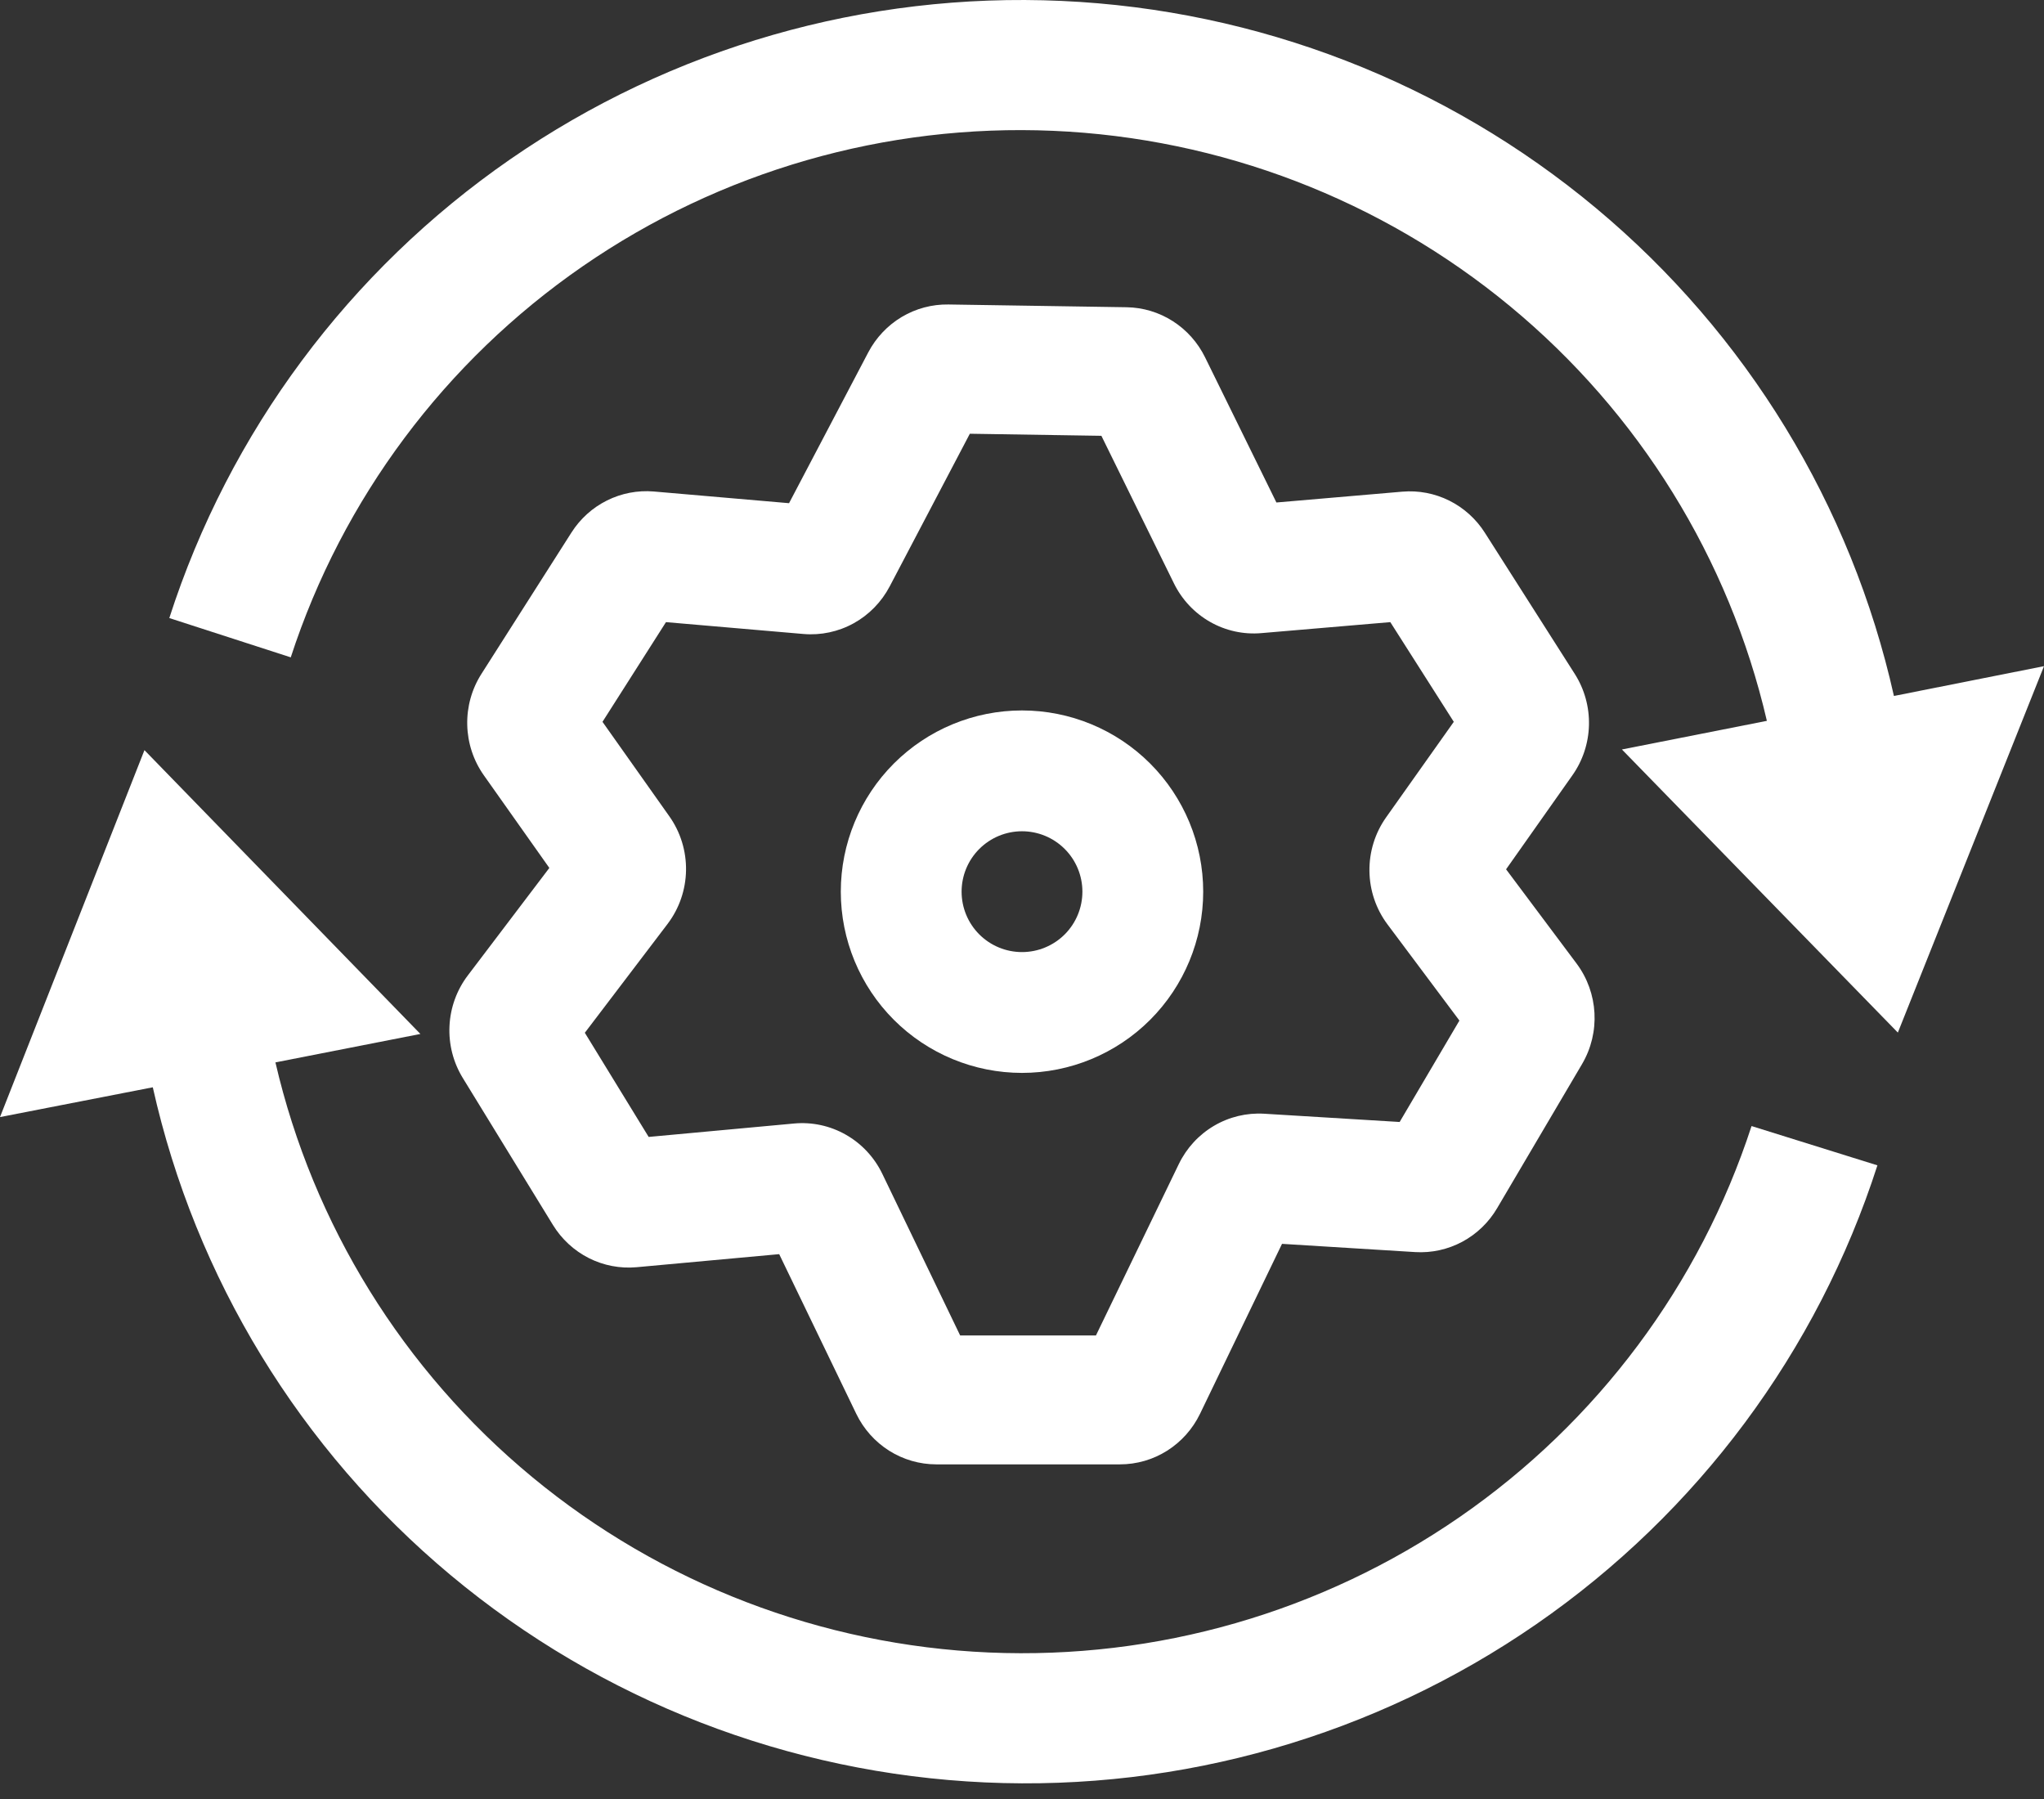 <svg width="100" height="88" viewBox="0 0 100 88" fill="none" xmlns="http://www.w3.org/2000/svg">
<rect x="0" y="0" width="100" height="88" fill="#333333" stroke="none"/>
<path fill-rule="evenodd" clip-rule="evenodd" d="M42.481 17.232C42.859 16.515 43.425 15.917 44.116 15.504C44.808 15.092 45.599 14.881 46.401 14.894L55.122 15.029C55.922 15.042 56.704 15.278 57.381 15.711C58.057 16.144 58.603 16.757 58.959 17.484L62.447 24.58L68.609 24.05C69.399 23.983 70.192 24.134 70.903 24.488C71.614 24.842 72.216 25.385 72.645 26.06L77.047 32.971C77.52 33.716 77.76 34.587 77.738 35.471C77.716 36.356 77.432 37.213 76.922 37.932L73.683 42.523L77.13 47.13C78.201 48.56 78.309 50.51 77.396 52.057L73.243 59.103C72.834 59.798 72.244 60.365 71.538 60.743C70.832 61.121 70.037 61.295 69.24 61.247L62.721 60.844L58.709 69.159C58.35 69.901 57.792 70.527 57.099 70.964C56.406 71.401 55.606 71.632 54.789 71.631H45.803C44.988 71.63 44.19 71.398 43.498 70.962C42.807 70.525 42.25 69.9 41.892 69.159L38.121 61.348L31.145 61.987C30.34 62.06 29.531 61.906 28.808 61.541C28.085 61.175 27.477 60.614 27.051 59.919L22.641 52.73C22.173 51.967 21.946 51.078 21.991 50.181C22.035 49.284 22.349 48.422 22.89 47.711L26.876 42.456L23.671 37.924C23.162 37.204 22.88 36.346 22.859 35.461C22.838 34.577 23.08 33.706 23.554 32.963L27.956 26.052C28.384 25.378 28.985 24.835 29.695 24.482C30.404 24.128 31.196 23.976 31.984 24.042L38.603 24.614L42.481 17.232ZM47.448 21.217L43.528 28.683C43.127 29.447 42.514 30.075 41.764 30.489C41.014 30.903 40.16 31.085 39.309 31.012L32.582 30.432L29.476 35.309L32.748 39.933C33.292 40.702 33.578 41.628 33.563 42.575C33.548 43.521 33.233 44.437 32.665 45.188L28.612 50.519L31.735 55.614L38.844 54.958C39.725 54.876 40.61 55.066 41.381 55.505C42.152 55.943 42.774 56.609 43.163 57.413L46.974 65.325H53.618L57.671 56.943C58.05 56.16 58.648 55.509 59.392 55.071C60.135 54.633 60.99 54.427 61.849 54.479L68.476 54.883L71.4 49.922L67.878 45.213C67.318 44.463 67.009 43.55 66.998 42.609C66.986 41.669 67.271 40.749 67.812 39.984L71.125 35.309L68.019 30.432L61.708 30.97C60.835 31.046 59.961 30.853 59.198 30.418C58.435 29.983 57.819 29.326 57.431 28.532L53.884 21.318L47.448 21.217Z" fill="white"/>
<path d="M85.692 55.082C83.164 62.839 78.147 69.558 71.409 74.209C64.672 78.861 56.587 81.188 48.391 80.834C40.196 80.481 32.343 77.466 26.037 72.252C19.73 67.039 15.318 59.913 13.475 51.968L20.567 50.577L7.067 36.694L0 54.643L7.475 53.186C9.561 62.512 14.68 70.897 22.039 77.043C29.399 83.189 38.59 86.754 48.192 87.189C57.795 87.624 67.274 84.903 75.165 79.447C83.056 73.991 88.92 66.104 91.85 57.004L85.692 55.082ZM92.658 34.044C90.571 24.717 85.452 16.334 78.092 10.188C70.732 4.043 61.54 0.478 51.938 0.045C42.335 -0.389 32.857 2.333 24.966 7.789C17.076 13.246 11.213 21.134 8.283 30.233L14.225 32.155C16.752 24.398 21.768 17.679 28.505 13.027C35.242 8.375 43.327 6.047 51.522 6.399C59.717 6.752 67.57 9.766 73.877 14.979C80.185 20.192 84.598 27.316 86.442 35.261L79.35 36.661L92.85 50.51L100 32.586L92.658 34.044Z" fill="white"/>
<path fill-rule="evenodd" clip-rule="evenodd" d="M50 40.662C49.216 40.662 48.465 40.973 47.91 41.528C47.356 42.082 47.045 42.833 47.045 43.617C47.045 44.401 47.356 45.152 47.91 45.707C48.465 46.261 49.216 46.572 50 46.572C50.784 46.572 51.535 46.261 52.09 45.707C52.644 45.152 52.955 44.401 52.955 43.617C52.955 42.833 52.644 42.082 52.09 41.528C51.535 40.973 50.784 40.662 50 40.662ZM41.135 43.617C41.135 41.266 42.069 39.011 43.731 37.348C45.394 35.686 47.649 34.752 50 34.752C52.351 34.752 54.606 35.686 56.269 37.348C57.931 39.011 58.865 41.266 58.865 43.617C58.865 45.968 57.931 48.223 56.269 49.886C54.606 51.548 52.351 52.482 50 52.482C47.649 52.482 45.394 51.548 43.731 49.886C42.069 48.223 41.135 45.968 41.135 43.617Z" fill="white"/>
</svg>
